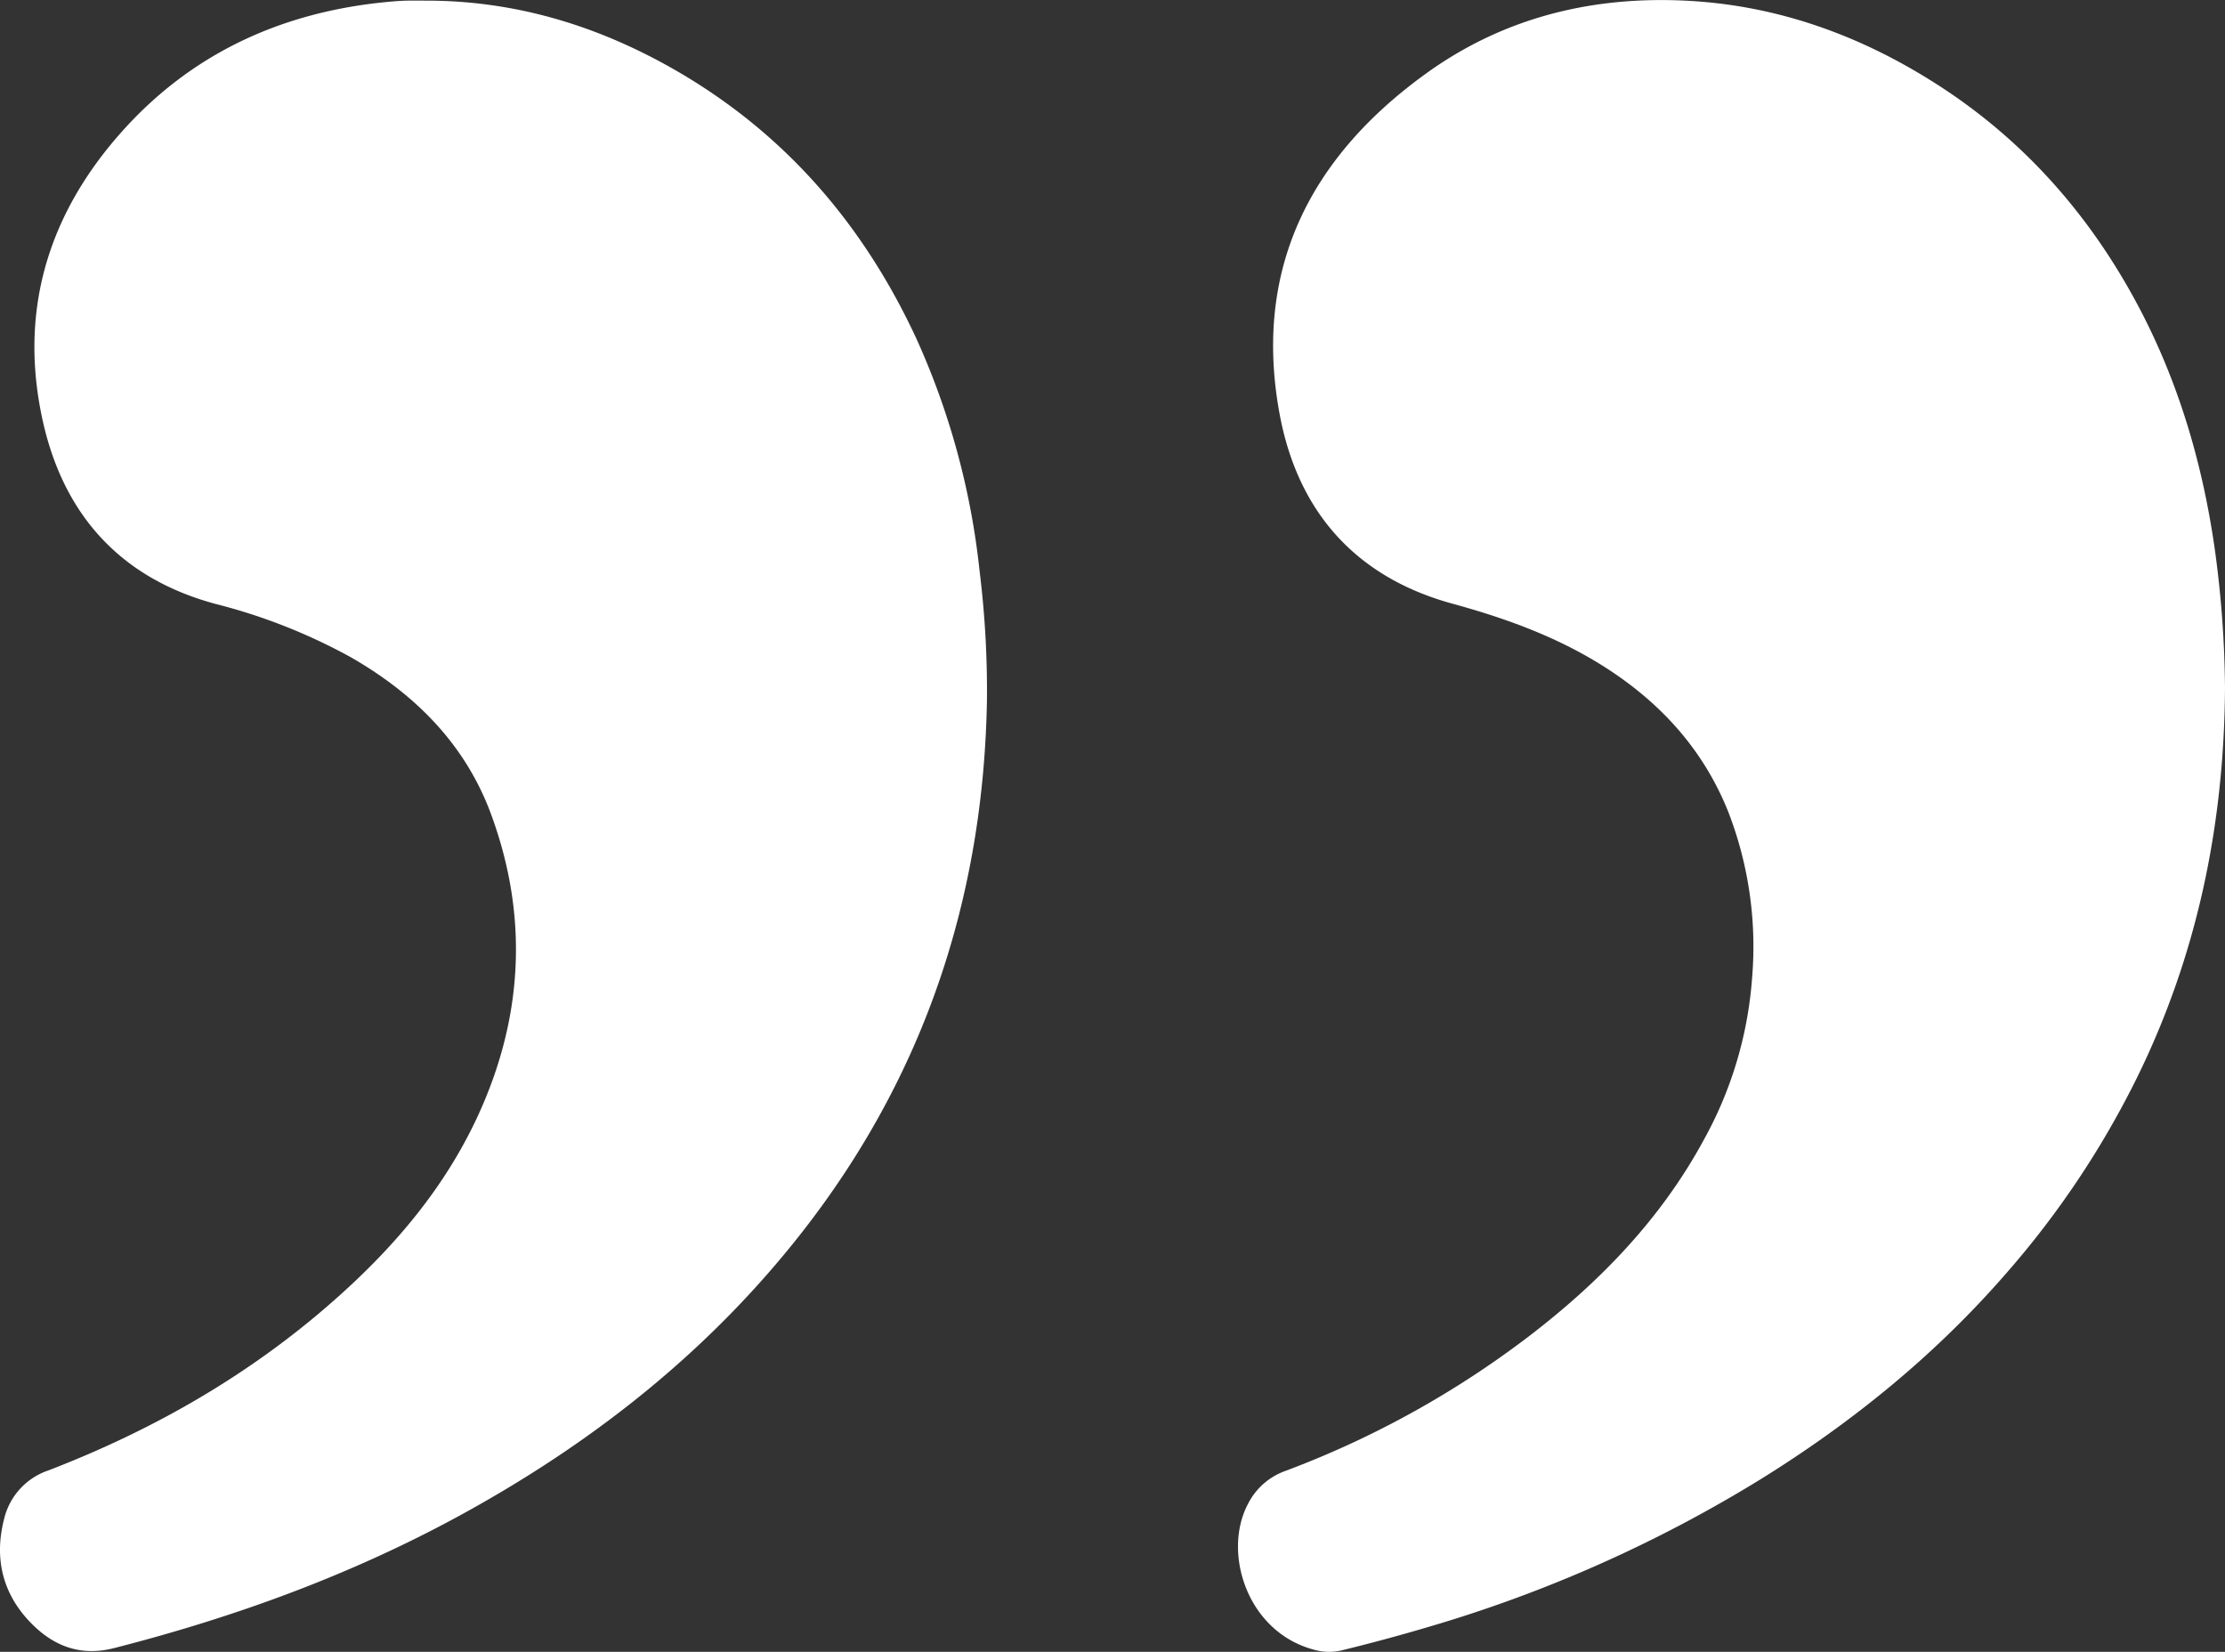 <?xml version="1.0" encoding="UTF-8"?> <svg xmlns="http://www.w3.org/2000/svg" id="Слой_1" data-name="Слой 1" viewBox="0 0 455.22 337.92"><rect x="0" y="0" width="455.22" height="337.92" fill="#333333" stroke="none"/> <defs> <style>.cls-1{fill:#fff;}</style> </defs> <path class="cls-1" d="M87.26.13c17.57,0,33.89,4.78,49.17,13.24,23.33,12.92,40,32,51.1,56a154.53,154.53,0,0,1,12.89,47.47,199.19,199.19,0,0,1,1.5,26.62c-.75,40.3-12.86,76.66-37.79,108.57-18.54,23.72-41.53,42.09-67.7,56.7-23,12.87-47.54,21.89-73.06,28.42-6.48,1.66-11.75-.14-16.22-4.33-6.38-6-8.51-13.55-6.31-22.08a13.87,13.87,0,0,1,9.08-9.94c22.16-8.53,42.42-20.26,60.11-36.29C81.31,254.3,90.91,242.81,97.43,229c9.56-20.3,10.82-41.2,3.09-62.29C95.27,152.34,85,142.07,71.91,134.53a116.43,116.43,0,0,0-27.88-11C25.1,118.4,13.49,105.91,9,87.19,3.58,64.3,9.55,44,25.2,26.63,39.29,11,57.22,2.75,78,.52,79.56.36,81.1.21,82.64.15S85.72.13,87.26.13Z"></path> <path class="cls-1" d="M455.22,140.78c-.18,28-5.68,54.6-18,79.67a185,185,0,0,1-26.92,40.22c-14.48,16.63-31.41,30.35-50.08,41.94A279.3,279.3,0,0,1,291.66,333q-8.58,2.53-17.25,4.64a11.14,11.14,0,0,1-5.59-.16c-13.69-3.62-18.76-19.86-13.49-29.82a13.73,13.73,0,0,1,7.66-6.75,194.51,194.51,0,0,0,49.35-27.19c14.7-11.18,27.4-24.19,36.27-40.58A80.26,80.26,0,0,0,358.47,200a76.33,76.33,0,0,0-4.83-33.8c-4.92-12.4-13.36-21.9-24.43-29.16-9.84-6.46-20.72-10.44-32-13.53-20-5.46-31.75-19-35.42-38.86-5.42-29.39,6.11-52.28,29.67-69.39,16.45-12,35.34-16.39,55.48-15,17.39,1.22,33.37,7,48.12,16.22,18.92,11.8,33.09,28,43.23,47.69,7.79,15.16,12.43,31.33,14.84,48.18A217.71,217.71,0,0,1,455.22,140.78Z"></path> </svg> 